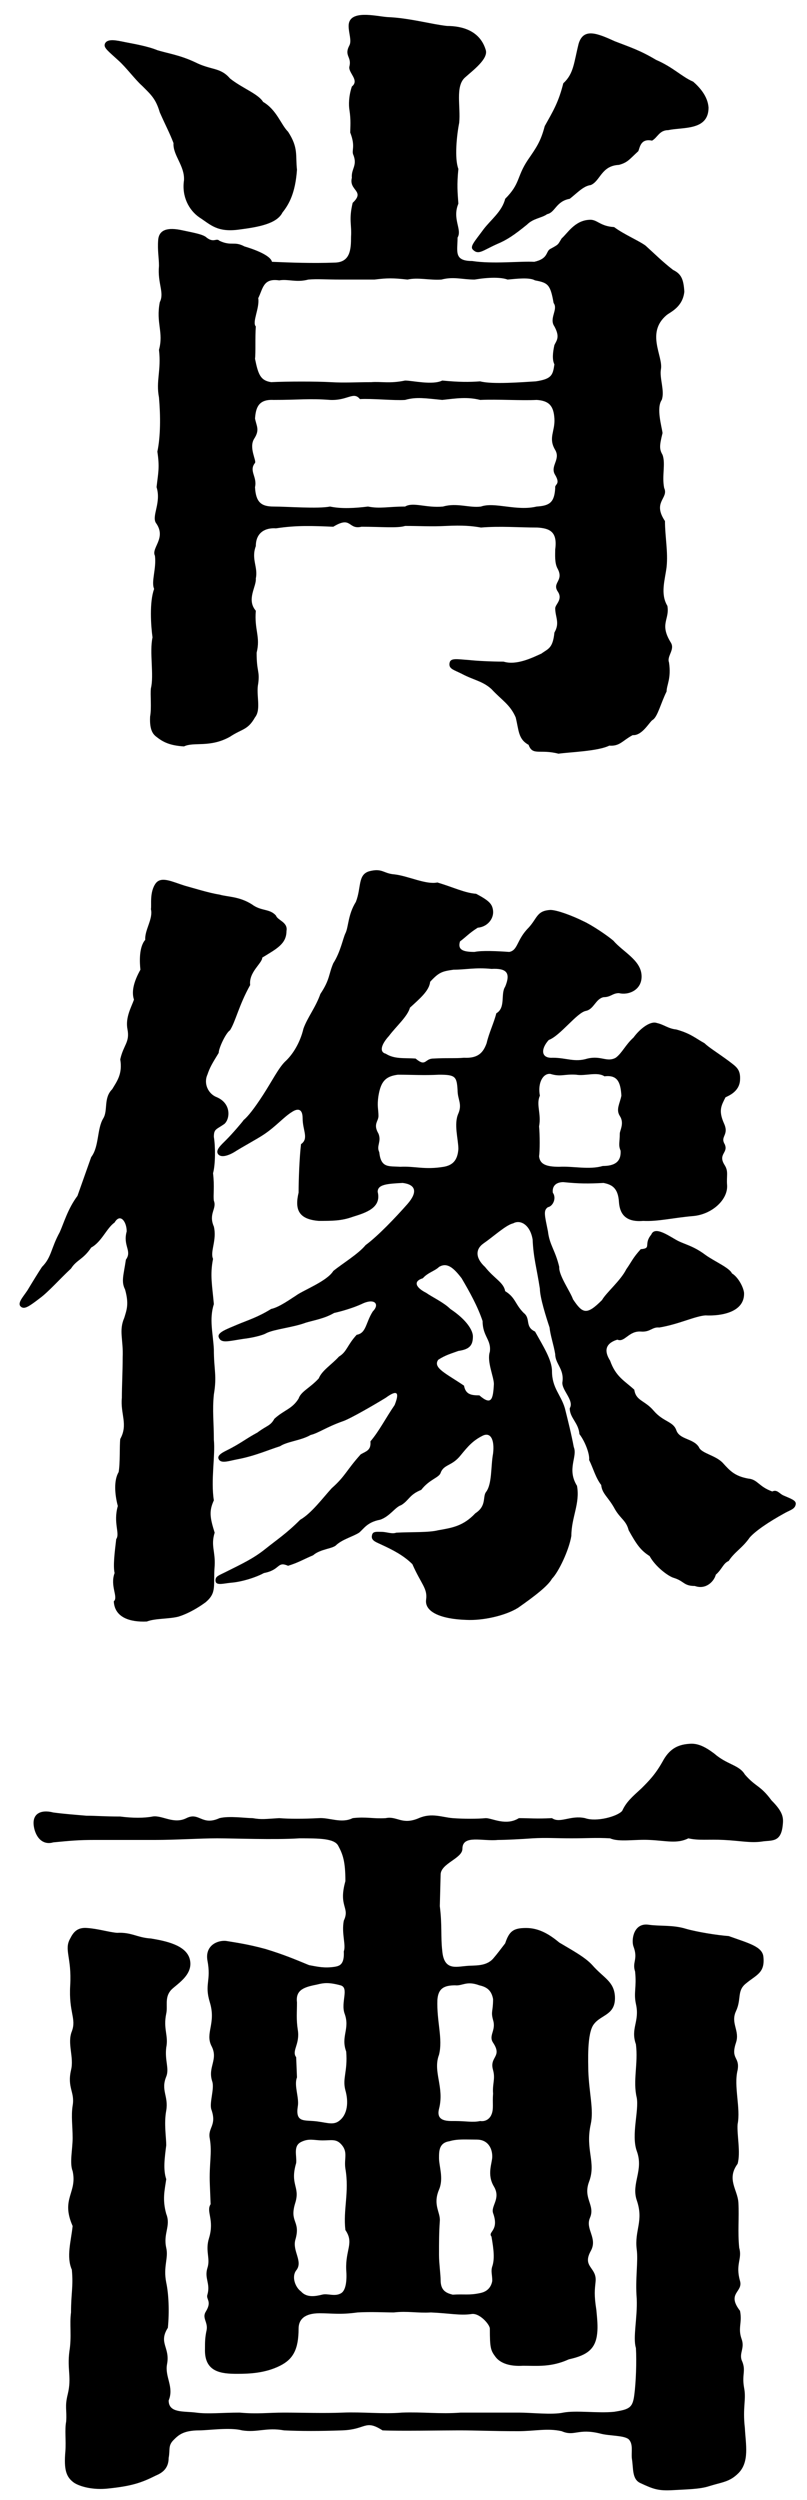 <svg width="42" height="130" viewBox="0 0 42 130" fill="none" xmlns="http://www.w3.org/2000/svg">
<path d="M9.03 7.44C8.82 6.894 8.652 6.6 8.316 5.844C8.106 5.13 7.854 4.92 7.392 4.458C7.056 4.164 6.552 3.492 6.174 3.156C5.628 2.652 5.376 2.484 5.46 2.274C5.586 1.98 6.09 2.106 6.51 2.19C6.93 2.274 7.686 2.4 8.19 2.61C8.736 2.778 9.366 2.862 10.164 3.24C11.004 3.66 11.466 3.492 11.97 4.08C12.6 4.584 13.44 4.878 13.692 5.298C14.406 5.718 14.616 6.474 14.994 6.852C15.54 7.692 15.372 8.07 15.456 8.826C15.372 10.044 15.036 10.632 14.7 11.052C14.406 11.64 13.44 11.808 12.474 11.934C11.298 12.102 10.962 11.682 10.374 11.304C9.828 10.926 9.45 10.212 9.576 9.372C9.618 8.616 8.988 8.07 9.03 7.44ZM36.078 4.248C36.414 4.542 36.834 5.004 36.876 5.592C36.876 6.81 35.532 6.6 34.776 6.768C34.314 6.768 34.23 7.146 33.936 7.314C33.348 7.188 33.306 7.65 33.222 7.86C32.76 8.28 32.676 8.448 32.214 8.574C31.29 8.616 31.248 9.414 30.744 9.624C30.366 9.666 30.03 10.044 29.652 10.338C28.938 10.464 28.896 11.052 28.476 11.136C28.182 11.346 27.762 11.346 27.426 11.682C26.754 12.228 26.376 12.48 25.872 12.69C25.116 13.026 24.906 13.278 24.612 12.984C24.444 12.816 24.696 12.564 25.158 11.934C25.536 11.43 26.124 11.01 26.292 10.338C27.09 9.54 26.88 9.204 27.468 8.322C27.93 7.65 28.14 7.356 28.35 6.558C28.77 5.802 29.064 5.34 29.316 4.332C29.862 3.828 29.862 3.282 30.114 2.274C30.366 1.434 31.08 1.728 32.004 2.148C32.76 2.442 33.306 2.61 34.146 3.114C35.028 3.492 35.49 3.996 36.078 4.248ZM35.028 14.034C35.448 14.244 35.574 14.496 35.616 15.168C35.532 15.966 34.902 16.218 34.692 16.386C33.6 17.31 34.524 18.528 34.398 19.2C34.314 19.662 34.608 20.334 34.44 20.796C34.146 21.216 34.44 22.182 34.482 22.518C34.314 23.19 34.314 23.358 34.482 23.652C34.65 24.114 34.44 24.744 34.566 25.374C34.818 25.92 33.936 26.088 34.608 27.096C34.608 27.894 34.776 28.692 34.692 29.49C34.608 30.162 34.356 30.876 34.734 31.506C34.86 32.22 34.314 32.43 34.902 33.396C35.154 33.774 34.692 34.11 34.818 34.446C34.944 35.286 34.692 35.622 34.692 35.958C34.398 36.546 34.23 37.26 33.978 37.428C33.81 37.512 33.432 38.268 32.928 38.226C32.382 38.52 32.256 38.814 31.71 38.772C31.122 39.066 29.652 39.108 29.064 39.192C28.098 38.94 27.72 39.318 27.51 38.73C26.964 38.436 27.006 37.974 26.838 37.302C26.544 36.63 26.124 36.42 25.578 35.832C25.116 35.412 24.654 35.37 24.024 35.034C23.604 34.824 23.352 34.782 23.394 34.488C23.436 34.194 23.772 34.278 24.402 34.32C24.78 34.362 25.536 34.404 26.208 34.404C26.88 34.614 27.72 34.194 28.182 33.984C28.518 33.732 28.77 33.732 28.854 32.892C29.148 32.388 28.896 32.094 28.896 31.632C28.896 31.422 29.316 31.17 29.022 30.75C28.728 30.288 29.358 30.204 29.022 29.574C28.854 29.28 28.896 28.818 28.896 28.566C29.022 27.642 28.602 27.474 27.972 27.432C27.006 27.432 26.04 27.348 25.032 27.432C24.57 27.348 24.066 27.306 23.226 27.348C22.428 27.39 21.882 27.348 21.084 27.348C20.706 27.474 19.824 27.39 18.816 27.39C18.102 27.558 18.312 26.802 17.346 27.39C16.296 27.348 15.456 27.306 14.364 27.474C13.818 27.432 13.314 27.684 13.314 28.398C13.062 29.07 13.44 29.49 13.314 30.078C13.356 30.498 12.81 31.17 13.314 31.758C13.23 32.766 13.566 33.102 13.356 33.942C13.356 34.95 13.524 34.866 13.44 35.538C13.314 36.126 13.608 36.882 13.272 37.302C12.894 37.974 12.6 37.89 11.97 38.31C10.92 38.898 10.08 38.562 9.576 38.814C8.946 38.772 8.568 38.646 8.19 38.352C8.022 38.226 7.77 38.058 7.812 37.26C7.896 36.798 7.812 36.126 7.854 35.79C8.022 35.118 7.77 33.9 7.938 33.144C7.854 32.556 7.77 31.296 8.022 30.624C7.854 30.246 8.148 29.574 8.064 28.902C7.854 28.482 8.694 27.978 8.106 27.18C7.896 26.802 8.4 26.13 8.148 25.332C8.232 24.576 8.316 24.324 8.19 23.484C8.358 22.686 8.358 21.636 8.274 20.67C8.106 19.788 8.4 19.284 8.274 18.192C8.526 17.268 8.106 16.806 8.316 15.714C8.568 15.21 8.19 14.748 8.274 13.824C8.274 13.404 8.19 13.026 8.232 12.48C8.274 11.934 8.736 11.808 9.492 11.976C10.08 12.102 10.584 12.186 10.752 12.354C11.13 12.648 11.256 12.354 11.424 12.522C12.054 12.816 12.18 12.522 12.726 12.816C13.02 12.9 14.07 13.236 14.154 13.614C15.12 13.656 16.296 13.698 17.388 13.656C18.228 13.656 18.27 12.984 18.27 12.312C18.312 11.682 18.144 11.43 18.354 10.548C19.026 9.918 18.144 9.918 18.312 9.246C18.27 8.784 18.606 8.616 18.396 8.07C18.27 7.818 18.522 7.65 18.228 6.894C18.228 6.6 18.27 6.264 18.186 5.718C18.144 5.466 18.144 5.004 18.312 4.5C18.732 4.164 18.102 3.786 18.186 3.45C18.312 2.946 17.892 2.904 18.186 2.358C18.312 2.106 18.144 1.728 18.144 1.35C18.144 0.468 19.572 0.846 20.16 0.888C21.294 0.93 22.47 1.266 23.268 1.35C24.066 1.35 24.99 1.602 25.284 2.61C25.41 3.072 24.612 3.66 24.192 4.038C23.688 4.5 23.982 5.55 23.898 6.39C23.772 7.02 23.646 8.238 23.856 8.784C23.772 9.624 23.814 10.002 23.856 10.59C23.52 11.388 24.066 11.934 23.814 12.354C23.814 13.068 23.604 13.572 24.57 13.572C25.662 13.74 27.09 13.572 27.804 13.614C28.56 13.446 28.392 13.068 28.644 12.942C29.106 12.69 29.022 12.732 29.232 12.396C29.526 12.144 29.904 11.472 30.66 11.43C31.08 11.388 31.206 11.766 31.962 11.808C32.466 12.186 33.264 12.522 33.6 12.774C34.02 13.152 34.482 13.614 35.028 14.034ZM27.93 26.34C28.602 26.298 28.854 26.13 28.896 25.374C28.854 25.164 29.19 25.206 28.896 24.702C28.602 24.24 29.19 23.904 28.896 23.4C28.518 22.77 28.896 22.434 28.854 21.762C28.812 21.132 28.602 20.838 27.93 20.796C27.132 20.838 25.914 20.754 24.99 20.796C24.318 20.628 23.772 20.712 23.016 20.796C22.134 20.712 21.672 20.628 21.084 20.796C20.538 20.838 19.32 20.712 18.732 20.754C18.396 20.334 18.102 20.838 17.178 20.796C16.086 20.712 15.582 20.796 14.238 20.796C13.44 20.754 13.314 21.216 13.272 21.762C13.356 22.182 13.524 22.35 13.23 22.812C12.936 23.274 13.356 23.946 13.272 24.072C12.936 24.492 13.398 24.786 13.272 25.332C13.314 26.13 13.608 26.34 14.238 26.34C14.952 26.34 16.548 26.466 17.178 26.34C17.766 26.466 18.48 26.424 19.152 26.34C19.782 26.466 20.202 26.34 21.084 26.34C21.504 26.088 22.176 26.424 23.058 26.34C23.772 26.13 24.444 26.424 25.032 26.34C25.746 26.088 26.88 26.592 27.93 26.34ZM28.854 18.948C28.728 18.696 28.77 18.318 28.854 17.94C28.98 17.688 29.148 17.52 28.854 16.974C28.56 16.554 29.064 16.092 28.812 15.756C28.644 14.79 28.518 14.706 27.846 14.58C27.552 14.412 26.88 14.496 26.418 14.538C26.082 14.412 25.452 14.412 24.696 14.538C24.066 14.538 23.604 14.37 22.974 14.538C22.344 14.58 21.756 14.412 21.21 14.538C20.454 14.454 20.16 14.454 19.488 14.538C18.984 14.538 18.648 14.538 17.766 14.538C16.884 14.538 16.548 14.496 16.044 14.538C15.414 14.706 14.994 14.496 14.532 14.58C13.692 14.454 13.692 15 13.44 15.504C13.524 16.008 13.104 16.764 13.314 16.974C13.272 17.52 13.314 18.36 13.272 18.654C13.44 19.494 13.566 19.788 14.112 19.872C14.952 19.83 16.464 19.83 17.22 19.872C17.934 19.914 18.522 19.872 19.32 19.872C19.824 19.83 20.286 19.956 21.084 19.788C21.462 19.788 22.512 20.04 23.016 19.788C23.898 19.872 24.402 19.872 24.99 19.83C25.62 19.998 27.174 19.872 27.888 19.83C28.728 19.704 28.77 19.494 28.854 18.948ZM4.032 62.184L4.746 60.168C5.166 59.622 5.04 58.698 5.376 58.152C5.628 57.732 5.376 57.102 5.838 56.64C6.09 56.22 6.384 55.842 6.258 55.086C6.426 54.33 6.762 54.204 6.636 53.532C6.51 52.902 6.846 52.356 6.972 51.978C6.846 51.6 6.93 51.096 7.308 50.424C7.266 50.046 7.224 49.248 7.56 48.87C7.518 48.366 7.98 47.778 7.854 47.274C7.896 47.064 7.77 46.392 8.106 45.93C8.4 45.552 8.946 45.846 9.618 46.056C10.08 46.182 10.878 46.434 11.424 46.518C11.844 46.644 12.432 46.602 13.104 47.022C13.608 47.4 14.028 47.232 14.364 47.61C14.448 47.862 14.994 47.946 14.91 48.408C14.91 49.08 14.406 49.332 13.65 49.794C13.65 50.088 12.936 50.55 13.02 51.222C12.432 52.272 12.264 53.112 11.97 53.574C11.76 53.7 11.382 54.498 11.382 54.75C11.046 55.296 10.92 55.506 10.794 55.884C10.584 56.346 10.836 56.892 11.298 57.06C12.054 57.396 11.97 58.194 11.676 58.446C11.256 58.74 11.13 58.698 11.13 59.118C11.214 59.622 11.214 60.546 11.088 61.008C11.172 61.722 11.088 62.142 11.13 62.436C11.298 62.856 10.836 63.108 11.13 63.78C11.298 64.494 10.92 65.082 11.088 65.46C10.92 66.3 11.046 66.846 11.13 67.812C10.878 68.61 11.088 69.324 11.13 70.164C11.13 71.256 11.298 71.508 11.13 72.516C11.046 73.356 11.13 73.944 11.13 74.868C11.214 75.666 10.962 76.968 11.13 78.018C10.878 78.564 10.92 78.9 11.172 79.698C10.962 80.37 11.214 80.664 11.172 81.42C11.088 82.47 11.298 82.806 10.71 83.31C10.374 83.562 9.828 83.898 9.282 84.066C8.778 84.192 8.064 84.15 7.644 84.318C6.762 84.36 5.964 84.108 5.922 83.268C6.174 83.058 5.712 82.47 5.964 81.798C5.88 81.42 5.964 80.748 6.048 80.034C6.258 79.74 5.88 79.194 6.132 78.312C5.964 77.682 5.922 76.968 6.174 76.548C6.258 76.086 6.216 75.204 6.258 74.826C6.678 74.07 6.258 73.524 6.342 72.684C6.342 72.054 6.384 71.382 6.384 70.584C6.426 69.66 6.174 69.198 6.468 68.526C6.594 68.106 6.72 67.812 6.51 67.056C6.3 66.636 6.426 66.342 6.552 65.502C6.888 65.04 6.384 64.788 6.594 64.032C6.594 63.528 6.258 63.066 5.964 63.57C5.544 63.864 5.292 64.578 4.746 64.872C4.326 65.502 3.99 65.502 3.696 65.964C3.108 66.51 2.52 67.182 2.058 67.518C1.512 67.938 1.302 68.064 1.134 67.98C0.84 67.812 1.176 67.476 1.428 67.098C1.68 66.678 2.016 66.132 2.184 65.88C2.688 65.376 2.646 64.914 3.108 64.074C3.318 63.612 3.528 62.856 4.032 62.184ZM40.782 77.766C41.16 77.934 41.454 78.018 41.412 78.228C41.37 78.48 41.118 78.522 40.824 78.69C39.984 79.152 39.312 79.614 39.018 79.95C38.64 80.496 38.22 80.706 37.926 81.168C37.632 81.294 37.59 81.588 37.254 81.882C37.17 82.218 36.75 82.68 36.162 82.47C35.574 82.47 35.616 82.218 35.07 82.05C34.776 81.966 34.104 81.462 33.81 80.916C33.348 80.622 33.138 80.328 32.718 79.572C32.592 79.068 32.298 78.984 32.004 78.48C31.668 77.85 31.332 77.682 31.29 77.22C30.996 76.842 30.87 76.338 30.66 75.918C30.702 75.624 30.45 74.952 30.156 74.574C30.114 73.986 29.652 73.734 29.652 73.23C29.904 72.81 29.19 72.264 29.274 71.844C29.358 71.172 28.896 70.92 28.896 70.416C28.812 69.912 28.644 69.45 28.602 69.03C28.434 68.526 28.098 67.476 28.098 67.014C27.93 65.922 27.762 65.418 27.72 64.452C27.594 63.696 27.09 63.402 26.712 63.612C26.334 63.696 25.704 64.284 25.158 64.662C24.738 64.956 24.738 65.418 25.242 65.88C25.746 66.51 26.208 66.678 26.292 67.14C26.838 67.476 26.796 67.812 27.258 68.274C27.636 68.568 27.3 68.988 27.846 69.24C28.266 69.996 28.728 70.71 28.728 71.298C28.728 72.18 29.19 72.516 29.4 73.23C29.568 73.902 29.736 74.574 29.862 75.246C30.072 75.75 29.484 76.38 30.03 77.262C30.198 78.186 29.736 78.9 29.736 79.866C29.61 80.622 29.064 81.756 28.728 82.092C28.518 82.47 27.804 83.016 26.964 83.604C26.292 84.024 25.116 84.276 24.276 84.234C22.932 84.192 22.092 83.814 22.176 83.184C22.26 82.596 21.924 82.386 21.462 81.336C21 80.874 20.412 80.58 19.866 80.328C19.614 80.202 19.278 80.118 19.362 79.824C19.404 79.614 19.614 79.656 19.866 79.656C20.118 79.656 20.412 79.782 20.622 79.698C21.462 79.656 22.302 79.698 22.806 79.572C23.52 79.446 24.108 79.362 24.738 78.69C25.326 78.312 25.116 77.85 25.284 77.598C25.62 77.178 25.536 76.254 25.662 75.582C25.746 74.868 25.536 74.448 25.116 74.658C24.612 74.91 24.36 75.204 23.982 75.666C23.52 76.254 23.1 76.128 22.932 76.59C22.848 76.842 22.344 76.926 21.924 77.472C21.294 77.724 21.294 78.018 20.874 78.27C20.58 78.354 20.286 78.858 19.782 79.026C19.11 79.152 18.942 79.488 18.69 79.698C18.354 79.908 17.85 80.034 17.514 80.328C17.346 80.538 16.674 80.538 16.296 80.874C15.792 81.084 15.54 81.252 14.994 81.42C14.406 81.168 14.616 81.63 13.734 81.798C13.356 82.008 12.6 82.26 12.012 82.302C11.592 82.344 11.214 82.47 11.214 82.176C11.214 81.966 11.382 81.924 11.718 81.756C12.642 81.294 13.188 81.042 13.818 80.538C14.448 80.034 14.91 79.74 15.624 79.026C16.212 78.69 16.8 77.892 17.262 77.388C17.976 76.758 18.018 76.464 18.774 75.624C19.068 75.456 19.32 75.414 19.278 74.952C19.74 74.406 20.076 73.734 20.538 73.062C20.79 72.432 20.706 72.222 20.076 72.684C19.53 73.02 18.228 73.776 17.85 73.902C17.01 74.196 16.548 74.532 16.17 74.616C15.666 74.91 14.952 74.952 14.574 75.204C14.028 75.372 13.272 75.708 12.39 75.876C11.928 75.96 11.508 76.128 11.382 75.876C11.256 75.624 11.76 75.456 12.054 75.288C12.6 74.994 12.852 74.784 13.398 74.49C13.902 74.112 14.07 74.154 14.28 73.776C14.784 73.314 15.204 73.272 15.54 72.726C15.666 72.348 16.128 72.18 16.59 71.676C16.758 71.256 17.262 70.962 17.64 70.542C18.06 70.29 18.06 69.954 18.564 69.408C19.068 69.324 19.026 68.778 19.404 68.19C19.782 67.812 19.488 67.476 18.816 67.812C18.354 68.022 17.766 68.19 17.388 68.274C16.884 68.568 16.338 68.652 15.918 68.778C15.246 69.03 14.28 69.114 13.86 69.324C13.65 69.45 13.062 69.576 12.684 69.618C11.844 69.744 11.508 69.87 11.382 69.534C11.298 69.282 11.802 69.114 12.39 68.862C12.894 68.652 13.44 68.484 14.112 68.064C14.532 67.98 15.162 67.518 15.372 67.392C15.75 67.098 17.01 66.636 17.346 66.09C17.808 65.712 18.648 65.208 19.026 64.746C19.656 64.284 20.58 63.318 21.21 62.604C21.756 61.974 21.63 61.596 20.958 61.512C20.118 61.554 19.656 61.596 19.656 61.974C19.866 62.814 19.026 63.066 18.354 63.276C17.766 63.486 17.304 63.486 16.59 63.486C15.54 63.402 15.33 62.898 15.54 62.016C15.54 61.386 15.582 60.21 15.666 59.496C16.086 59.202 15.75 58.782 15.75 58.152C15.75 57.606 15.456 57.648 15.204 57.816C14.784 58.068 14.364 58.572 13.734 58.992C13.356 59.244 12.642 59.622 12.18 59.916C11.97 60.042 11.508 60.252 11.34 60C11.214 59.79 11.508 59.538 11.76 59.286C12.096 58.95 12.6 58.362 12.684 58.236C12.894 58.068 13.23 57.648 13.692 56.934C14.154 56.22 14.49 55.548 14.826 55.212C15.246 54.834 15.624 54.204 15.792 53.49C16.002 52.902 16.422 52.398 16.674 51.684C17.178 50.928 17.094 50.676 17.346 50.088C17.724 49.5 17.85 48.786 17.976 48.534C18.144 48.198 18.102 47.568 18.522 46.896C18.816 46.14 18.606 45.468 19.236 45.3C19.908 45.132 19.95 45.426 20.538 45.468C21.252 45.552 22.176 46.014 22.764 45.888C23.604 46.14 24.192 46.434 24.78 46.476C25.494 46.854 25.62 47.022 25.662 47.358C25.704 47.778 25.368 48.198 24.864 48.24C24.402 48.534 24.276 48.702 23.94 48.954C23.814 49.374 24.066 49.5 24.696 49.5C25.074 49.416 25.914 49.458 26.502 49.5C26.964 49.416 26.88 48.87 27.51 48.24C27.972 47.736 27.93 47.358 28.644 47.316C28.98 47.316 29.778 47.61 30.366 47.904C30.828 48.114 31.626 48.66 31.92 48.912C32.424 49.5 33.348 49.92 33.39 50.718C33.432 51.474 32.718 51.768 32.214 51.642C31.878 51.642 31.794 51.852 31.416 51.852C30.996 51.936 30.912 52.482 30.492 52.566C30.03 52.65 29.148 53.868 28.56 54.078C28.14 54.54 28.14 55.044 28.77 55.002C29.484 55.002 29.904 55.254 30.576 55.044C31.29 54.876 31.584 55.254 32.046 55.002C32.382 54.75 32.55 54.33 32.97 53.952C33.306 53.49 33.852 53.07 34.188 53.196C34.566 53.28 34.776 53.49 35.196 53.532C35.952 53.742 36.204 53.994 36.666 54.246C36.876 54.456 37.296 54.708 37.926 55.17C38.304 55.464 38.556 55.59 38.514 56.178C38.472 56.766 37.926 56.976 37.758 57.06C37.548 57.48 37.38 57.732 37.674 58.404C37.968 59.034 37.464 59.076 37.716 59.496C37.926 59.958 37.338 60 37.716 60.588C37.926 60.924 37.8 61.134 37.842 61.638C37.884 62.394 37.044 63.15 36.078 63.234C35.07 63.318 34.23 63.528 33.474 63.486C32.508 63.57 32.256 63.066 32.214 62.52C32.172 61.722 31.794 61.596 31.416 61.512C30.618 61.554 30.156 61.554 29.316 61.47C28.98 61.47 28.728 61.638 28.77 62.016C28.98 62.31 28.77 62.73 28.518 62.772C28.266 62.94 28.35 63.192 28.518 64.032C28.602 64.746 28.896 64.998 29.106 65.88C29.064 66.3 29.694 67.182 29.82 67.56C30.324 68.316 30.534 68.4 31.332 67.602C31.542 67.224 32.298 66.594 32.592 66.006C32.886 65.586 32.928 65.418 33.348 64.956C33.936 64.914 33.474 64.704 33.894 64.2C34.062 63.78 34.65 64.158 35.154 64.452C35.574 64.704 36.036 64.746 36.708 65.25C37.17 65.586 37.968 65.922 38.094 66.216C38.388 66.384 38.682 66.888 38.724 67.224C38.766 68.232 37.548 68.442 36.708 68.4C36.162 68.442 35.322 68.862 34.314 69.03C33.936 68.988 33.852 69.282 33.348 69.24C32.718 69.198 32.508 69.828 32.13 69.66C31.458 69.87 31.458 70.29 31.752 70.752C32.046 71.592 32.508 71.802 33.012 72.264C33.096 72.852 33.558 72.81 34.02 73.356C34.524 73.944 35.028 73.902 35.196 74.364C35.364 74.868 36.078 74.784 36.372 75.246C36.498 75.582 37.254 75.666 37.632 76.086C38.01 76.506 38.262 76.758 38.934 76.884C39.438 76.926 39.48 77.304 40.194 77.556C40.446 77.43 40.572 77.682 40.782 77.766ZM20.832 60.672C21.588 60.63 22.092 60.84 23.1 60.672C23.562 60.588 23.814 60.336 23.856 59.748C23.856 59.244 23.604 58.446 23.856 57.9C24.066 57.396 23.814 57.186 23.814 56.682C23.772 55.968 23.688 55.884 22.848 55.884C22.05 55.926 21.462 55.884 20.706 55.884C20.076 55.968 19.824 56.22 19.698 56.976C19.614 57.522 19.698 57.69 19.698 58.026C19.698 58.32 19.404 58.446 19.698 58.95C19.866 59.37 19.572 59.58 19.74 59.916C19.824 60.756 20.244 60.63 20.832 60.672ZM24.024 66.468C23.604 65.922 23.268 65.628 22.848 65.88C22.638 66.09 22.26 66.174 22.008 66.468C21.462 66.636 21.672 66.972 22.176 67.224C22.47 67.434 23.1 67.728 23.436 68.064C24.318 68.652 24.612 69.198 24.612 69.492C24.612 69.954 24.444 70.164 23.856 70.248C23.52 70.374 23.184 70.458 22.806 70.71C22.512 71.13 23.226 71.424 24.15 72.054C24.234 72.516 24.528 72.558 24.948 72.558C25.578 73.104 25.662 72.768 25.704 71.97C25.704 71.592 25.326 70.794 25.494 70.29C25.578 69.66 25.116 69.492 25.116 68.694C24.864 67.938 24.444 67.182 24.024 66.468ZM26.292 51.306C26.586 50.592 26.376 50.34 25.578 50.382C24.738 50.298 24.234 50.424 23.604 50.424C23.016 50.508 22.848 50.55 22.386 51.054C22.344 51.516 21.84 51.936 21.336 52.398C21.21 52.86 20.622 53.364 20.244 53.868C19.824 54.33 19.74 54.708 20.076 54.792C20.538 55.086 21.042 55.002 21.63 55.044C22.176 55.506 22.092 55.044 22.554 55.044C23.31 55.002 23.688 55.044 24.15 55.002C24.906 55.044 25.158 54.708 25.326 54.246C25.452 53.7 25.704 53.196 25.83 52.692C26.334 52.398 26.04 51.684 26.292 51.306ZM28.056 60.126C28.098 60.546 28.434 60.672 29.106 60.672C29.82 60.63 30.66 60.84 31.374 60.63C31.92 60.63 32.34 60.462 32.298 59.832C32.172 59.538 32.256 59.412 32.256 58.95C32.256 58.782 32.508 58.404 32.256 58.026C32.046 57.69 32.256 57.396 32.34 56.976C32.298 56.262 32.13 55.884 31.458 55.968C31.08 55.716 30.45 55.968 29.988 55.884C29.358 55.842 29.19 56.01 28.644 55.842C28.266 55.8 27.972 56.304 28.098 56.976C27.888 57.438 28.182 57.9 28.056 58.572C28.098 58.992 28.098 59.874 28.056 60.126ZM23.982 125.454H27.006C27.678 125.454 28.728 125.58 29.316 125.454C29.988 125.328 31.122 125.496 31.962 125.412C32.76 125.286 32.928 125.202 33.012 124.53C33.096 123.9 33.138 122.808 33.096 122.094C32.928 121.548 33.18 120.54 33.138 119.532C33.054 118.482 33.222 117.6 33.138 116.97C33.012 115.962 33.516 115.5 33.138 114.408C32.844 113.526 33.516 112.854 33.138 111.846C32.844 111.006 33.264 109.746 33.138 109.074C32.928 108.192 33.222 107.31 33.096 106.302C32.802 105.462 33.306 105.126 33.096 104.202C32.97 103.614 33.138 103.362 33.054 102.522C32.886 102.018 33.222 101.892 32.97 101.22C32.844 100.884 32.97 99.96 33.768 100.086C34.356 100.17 35.028 100.086 35.7 100.296C36.288 100.464 37.338 100.632 37.926 100.674C38.976 101.052 39.69 101.22 39.732 101.766C39.816 102.606 39.354 102.69 38.808 103.152C38.346 103.53 38.598 103.95 38.304 104.58C38.01 105.21 38.514 105.588 38.304 106.218C38.01 107.1 38.514 106.932 38.388 107.646C38.178 108.486 38.556 109.62 38.388 110.46C38.346 111.006 38.556 111.93 38.388 112.518C37.8 113.316 38.388 113.862 38.43 114.534C38.472 115.332 38.388 116.046 38.472 116.886C38.64 117.474 38.262 117.726 38.514 118.608C38.682 119.196 37.8 119.238 38.514 120.162C38.64 120.792 38.388 121.044 38.598 121.632C38.766 122.094 38.472 122.346 38.598 122.724C38.85 123.27 38.598 123.438 38.724 124.152C38.85 124.782 38.64 125.16 38.766 126.252C38.808 127.092 39.018 128.016 38.43 128.604C37.968 129.066 37.59 129.066 36.918 129.276C36.414 129.444 35.7 129.444 35.028 129.486C34.272 129.528 34.02 129.444 33.306 129.108C32.886 128.898 32.97 128.352 32.886 127.848C32.844 127.512 32.97 127.092 32.718 126.84C32.466 126.63 31.71 126.672 31.248 126.546C30.072 126.252 29.904 126.714 29.232 126.42C28.476 126.252 27.846 126.42 26.964 126.42C25.578 126.42 24.822 126.378 23.898 126.378C22.89 126.378 20.832 126.42 19.908 126.378C18.984 125.79 19.068 126.336 17.808 126.378C16.632 126.42 15.666 126.42 14.784 126.378C13.86 126.21 13.398 126.504 12.6 126.378C11.97 126.21 10.836 126.378 10.374 126.378C9.534 126.378 9.282 126.63 9.03 126.882C8.736 127.176 8.862 127.386 8.778 127.806C8.778 128.394 8.4 128.604 8.106 128.73C7.35 129.108 6.846 129.276 5.628 129.402C4.872 129.486 4.2 129.318 3.864 129.108C3.444 128.814 3.318 128.436 3.402 127.47C3.444 126.924 3.36 126.336 3.444 125.916C3.486 125.286 3.36 125.16 3.528 124.488C3.738 123.606 3.486 123.228 3.612 122.262C3.738 121.506 3.612 120.834 3.696 120.246C3.696 119.238 3.822 118.902 3.738 118.02C3.444 117.348 3.696 116.55 3.78 115.752C3.15 114.324 4.032 114.03 3.78 112.896C3.612 112.476 3.78 111.762 3.78 111.174C3.78 110.544 3.696 110.04 3.78 109.494C3.906 108.78 3.486 108.57 3.696 107.646C3.864 106.974 3.486 106.26 3.738 105.63C3.99 104.958 3.57 104.664 3.654 103.236C3.738 101.766 3.318 101.388 3.654 100.8C3.822 100.464 4.032 100.212 4.536 100.254C5.124 100.296 5.628 100.464 6.09 100.506C6.846 100.464 7.14 100.758 7.854 100.8C8.61 100.926 9.66 101.136 9.87 101.85C10.122 102.732 9.072 103.236 8.862 103.53C8.568 103.908 8.736 104.328 8.652 104.706C8.484 105.504 8.778 105.84 8.652 106.47C8.568 107.142 8.82 107.562 8.652 107.982C8.358 108.696 8.778 108.99 8.652 109.746C8.526 110.418 8.652 111.132 8.652 111.552C8.568 112.224 8.484 112.812 8.652 113.316C8.568 113.904 8.442 114.366 8.652 115.122C8.904 115.752 8.484 116.13 8.652 116.886C8.778 117.432 8.484 117.852 8.652 118.692C8.778 119.28 8.82 120.204 8.736 121.044C8.232 121.842 8.862 122.052 8.694 122.934C8.568 123.606 9.072 124.11 8.778 124.824C8.778 125.496 9.576 125.37 10.206 125.454C10.836 125.538 11.55 125.454 12.474 125.454C13.398 125.538 13.944 125.454 14.784 125.454C15.708 125.454 16.842 125.496 17.85 125.454C18.858 125.412 19.95 125.538 20.916 125.454C22.008 125.412 22.89 125.538 23.982 125.454ZM10.962 114.618L10.92 113.568C10.878 112.518 11.046 111.972 10.92 111.216C10.794 110.628 11.298 110.544 11.004 109.704C10.878 109.368 11.172 108.612 11.046 108.234C10.794 107.478 11.382 107.1 11.004 106.386C10.668 105.714 11.256 105.21 10.92 104.118C10.626 103.152 11.004 103.026 10.794 101.934C10.668 101.178 11.298 100.884 11.76 100.926C12.264 101.01 12.894 101.094 13.818 101.346C14.784 101.64 15.372 101.892 16.086 102.186C16.548 102.27 16.884 102.354 17.43 102.27C17.64 102.228 17.934 102.186 17.892 101.472C18.018 101.136 17.766 100.548 17.892 99.876C18.228 99.162 17.598 99.162 17.976 97.818C17.976 96.81 17.85 96.432 17.598 95.97C17.388 95.592 16.59 95.592 15.582 95.592C14.28 95.676 12.222 95.592 11.298 95.592C10.374 95.592 9.156 95.676 8.064 95.676C6.804 95.676 6.09 95.676 4.914 95.676C4.074 95.676 3.654 95.718 2.772 95.802C2.352 95.928 1.974 95.718 1.806 95.172C1.554 94.29 2.142 94.08 2.772 94.248C3.402 94.332 4.032 94.374 4.494 94.416C5.04 94.416 5.376 94.458 6.258 94.458C6.888 94.542 7.518 94.542 7.938 94.458C8.442 94.374 9.03 94.878 9.702 94.542C10.374 94.206 10.5 94.962 11.424 94.542C11.928 94.416 12.768 94.542 13.146 94.542C13.65 94.626 13.776 94.584 14.532 94.542C15.036 94.584 15.792 94.584 16.59 94.542C17.136 94.5 17.766 94.836 18.354 94.542C19.068 94.458 19.404 94.584 20.076 94.542C20.664 94.416 20.916 94.92 21.798 94.542C22.47 94.248 23.016 94.5 23.562 94.542C24.108 94.584 24.864 94.584 25.284 94.542C25.62 94.542 26.334 94.962 27.006 94.542C27.552 94.542 27.888 94.584 28.728 94.542C29.148 94.836 29.694 94.374 30.45 94.542C31.038 94.752 32.13 94.458 32.382 94.164C32.592 93.702 32.886 93.45 33.39 92.988C33.768 92.61 34.104 92.274 34.482 91.602C34.818 90.972 35.238 90.72 35.868 90.678C36.288 90.636 36.666 90.804 37.17 91.182C37.842 91.77 38.472 91.77 38.766 92.274C39.354 92.946 39.564 92.82 40.152 93.618C40.74 94.206 40.782 94.5 40.74 94.878C40.656 95.844 40.152 95.676 39.648 95.76C39.06 95.844 38.514 95.718 37.674 95.676C36.876 95.634 36.372 95.718 35.826 95.592C35.238 95.886 34.692 95.718 33.81 95.676C33.054 95.634 32.214 95.802 31.752 95.592C30.996 95.55 30.576 95.592 29.736 95.592C28.896 95.592 28.434 95.55 27.72 95.592C27.132 95.634 26.334 95.676 25.914 95.676C25.116 95.76 24.066 95.382 24.066 96.138C24.066 96.642 22.932 96.894 22.932 97.482L22.89 99.12C23.016 100.128 22.932 100.716 23.016 101.43C23.1 102.48 23.73 102.27 24.276 102.228C24.696 102.186 25.284 102.27 25.662 101.85C25.914 101.556 25.998 101.43 26.292 101.052C26.502 100.422 26.712 100.254 27.384 100.254C28.056 100.254 28.602 100.59 29.106 101.01C29.736 101.388 30.45 101.766 30.828 102.186C31.416 102.858 31.962 103.026 32.004 103.824C32.046 104.79 31.29 104.748 30.912 105.252C30.534 105.714 30.618 107.268 30.618 107.688C30.66 108.864 30.912 109.704 30.744 110.46C30.45 111.804 31.038 112.434 30.66 113.442C30.324 114.324 30.996 114.66 30.702 115.332C30.45 115.92 31.122 116.382 30.744 117.054C30.282 117.894 31.08 117.894 30.996 118.65C30.954 119.07 30.912 119.322 31.038 120.12C31.08 120.582 31.122 120.96 31.08 121.338C30.996 122.136 30.576 122.472 29.61 122.682C28.686 123.102 27.972 123.018 27.216 123.018C26.544 123.06 26.04 122.892 25.788 122.556C25.536 122.22 25.494 122.094 25.494 121.086C25.494 120.876 24.948 120.246 24.528 120.33C23.94 120.414 23.394 120.288 22.428 120.246C21.714 120.288 21.21 120.162 20.496 120.246C20.034 120.246 19.32 120.204 18.606 120.246C17.682 120.372 17.304 120.288 16.632 120.288C15.834 120.288 15.54 120.624 15.54 121.086C15.54 122.178 15.246 122.682 14.574 123.018C13.818 123.396 13.02 123.438 12.348 123.438C11.508 123.438 10.626 123.354 10.668 122.136C10.668 121.8 10.668 121.548 10.752 121.17C10.836 120.75 10.5 120.54 10.71 120.204C11.046 119.658 10.71 119.574 10.794 119.322C10.962 118.734 10.626 118.482 10.794 117.936C10.962 117.432 10.668 117.054 10.878 116.382C11.172 115.416 10.71 114.996 10.962 114.618ZM15.414 106.974L15.456 108.024C15.288 108.444 15.582 109.074 15.498 109.536C15.372 110.334 15.792 110.25 16.296 110.292C16.926 110.334 17.304 110.544 17.64 110.292C18.102 109.956 18.144 109.284 17.976 108.696C17.808 108.066 18.102 107.73 18.018 106.68C17.724 105.882 18.228 105.504 17.934 104.706C17.724 104.118 18.186 103.362 17.724 103.236C17.094 103.068 16.842 103.11 16.506 103.194C15.876 103.32 15.372 103.446 15.456 104.118C15.456 104.664 15.414 105 15.498 105.546C15.624 106.302 15.162 106.638 15.414 106.974ZM18.018 118.02C17.976 116.97 18.438 116.634 17.976 115.962C17.85 114.912 18.186 113.988 17.976 112.77C17.892 112.224 18.144 111.888 17.724 111.468C17.472 111.216 17.22 111.3 16.8 111.3C16.338 111.3 16.086 111.174 15.666 111.384C15.246 111.594 15.456 112.098 15.414 112.476C15.078 113.61 15.624 113.694 15.372 114.534C15.036 115.584 15.666 115.458 15.372 116.466C15.204 117.054 15.792 117.6 15.414 118.062C15.162 118.398 15.372 118.944 15.666 119.154C15.96 119.49 16.422 119.406 16.758 119.322C17.052 119.238 17.43 119.448 17.766 119.238C18.018 119.07 18.06 118.524 18.018 118.02ZM25.662 115.08C25.536 114.702 26.082 114.324 25.704 113.694C25.326 113.064 25.62 112.476 25.62 112.14C25.62 111.678 25.368 111.258 24.822 111.258C24.234 111.258 23.814 111.216 23.394 111.342C22.848 111.426 22.848 111.846 22.848 112.224C22.848 112.644 23.1 113.274 22.848 113.862C22.512 114.66 22.932 115.038 22.89 115.5C22.848 116.088 22.848 116.592 22.848 117.264C22.848 117.684 22.932 118.272 22.932 118.566C22.932 119.112 23.226 119.238 23.562 119.322C24.15 119.28 24.402 119.364 24.99 119.238C25.2 119.196 25.536 119.07 25.62 118.608C25.62 118.272 25.536 118.104 25.62 117.852C25.746 117.474 25.704 117.012 25.578 116.298C25.368 116.046 25.998 116.004 25.662 115.08ZM23.688 103.236C23.1 103.236 22.806 103.404 22.764 103.992C22.722 105.126 23.058 106.008 22.848 106.848C22.512 107.73 23.142 108.528 22.848 109.662C22.68 110.334 23.31 110.292 23.688 110.292C24.234 110.292 24.612 110.376 24.99 110.292C25.284 110.334 25.494 110.166 25.578 109.956C25.704 109.662 25.62 109.368 25.662 108.864C25.62 108.36 25.788 108.108 25.662 107.646C25.452 106.932 26.166 106.974 25.662 106.218C25.41 105.84 25.83 105.588 25.662 105.042C25.536 104.58 25.662 104.622 25.662 103.95C25.578 103.488 25.326 103.32 24.948 103.236C24.276 102.984 24.066 103.278 23.688 103.236Z" fill="black"/>
</svg>
